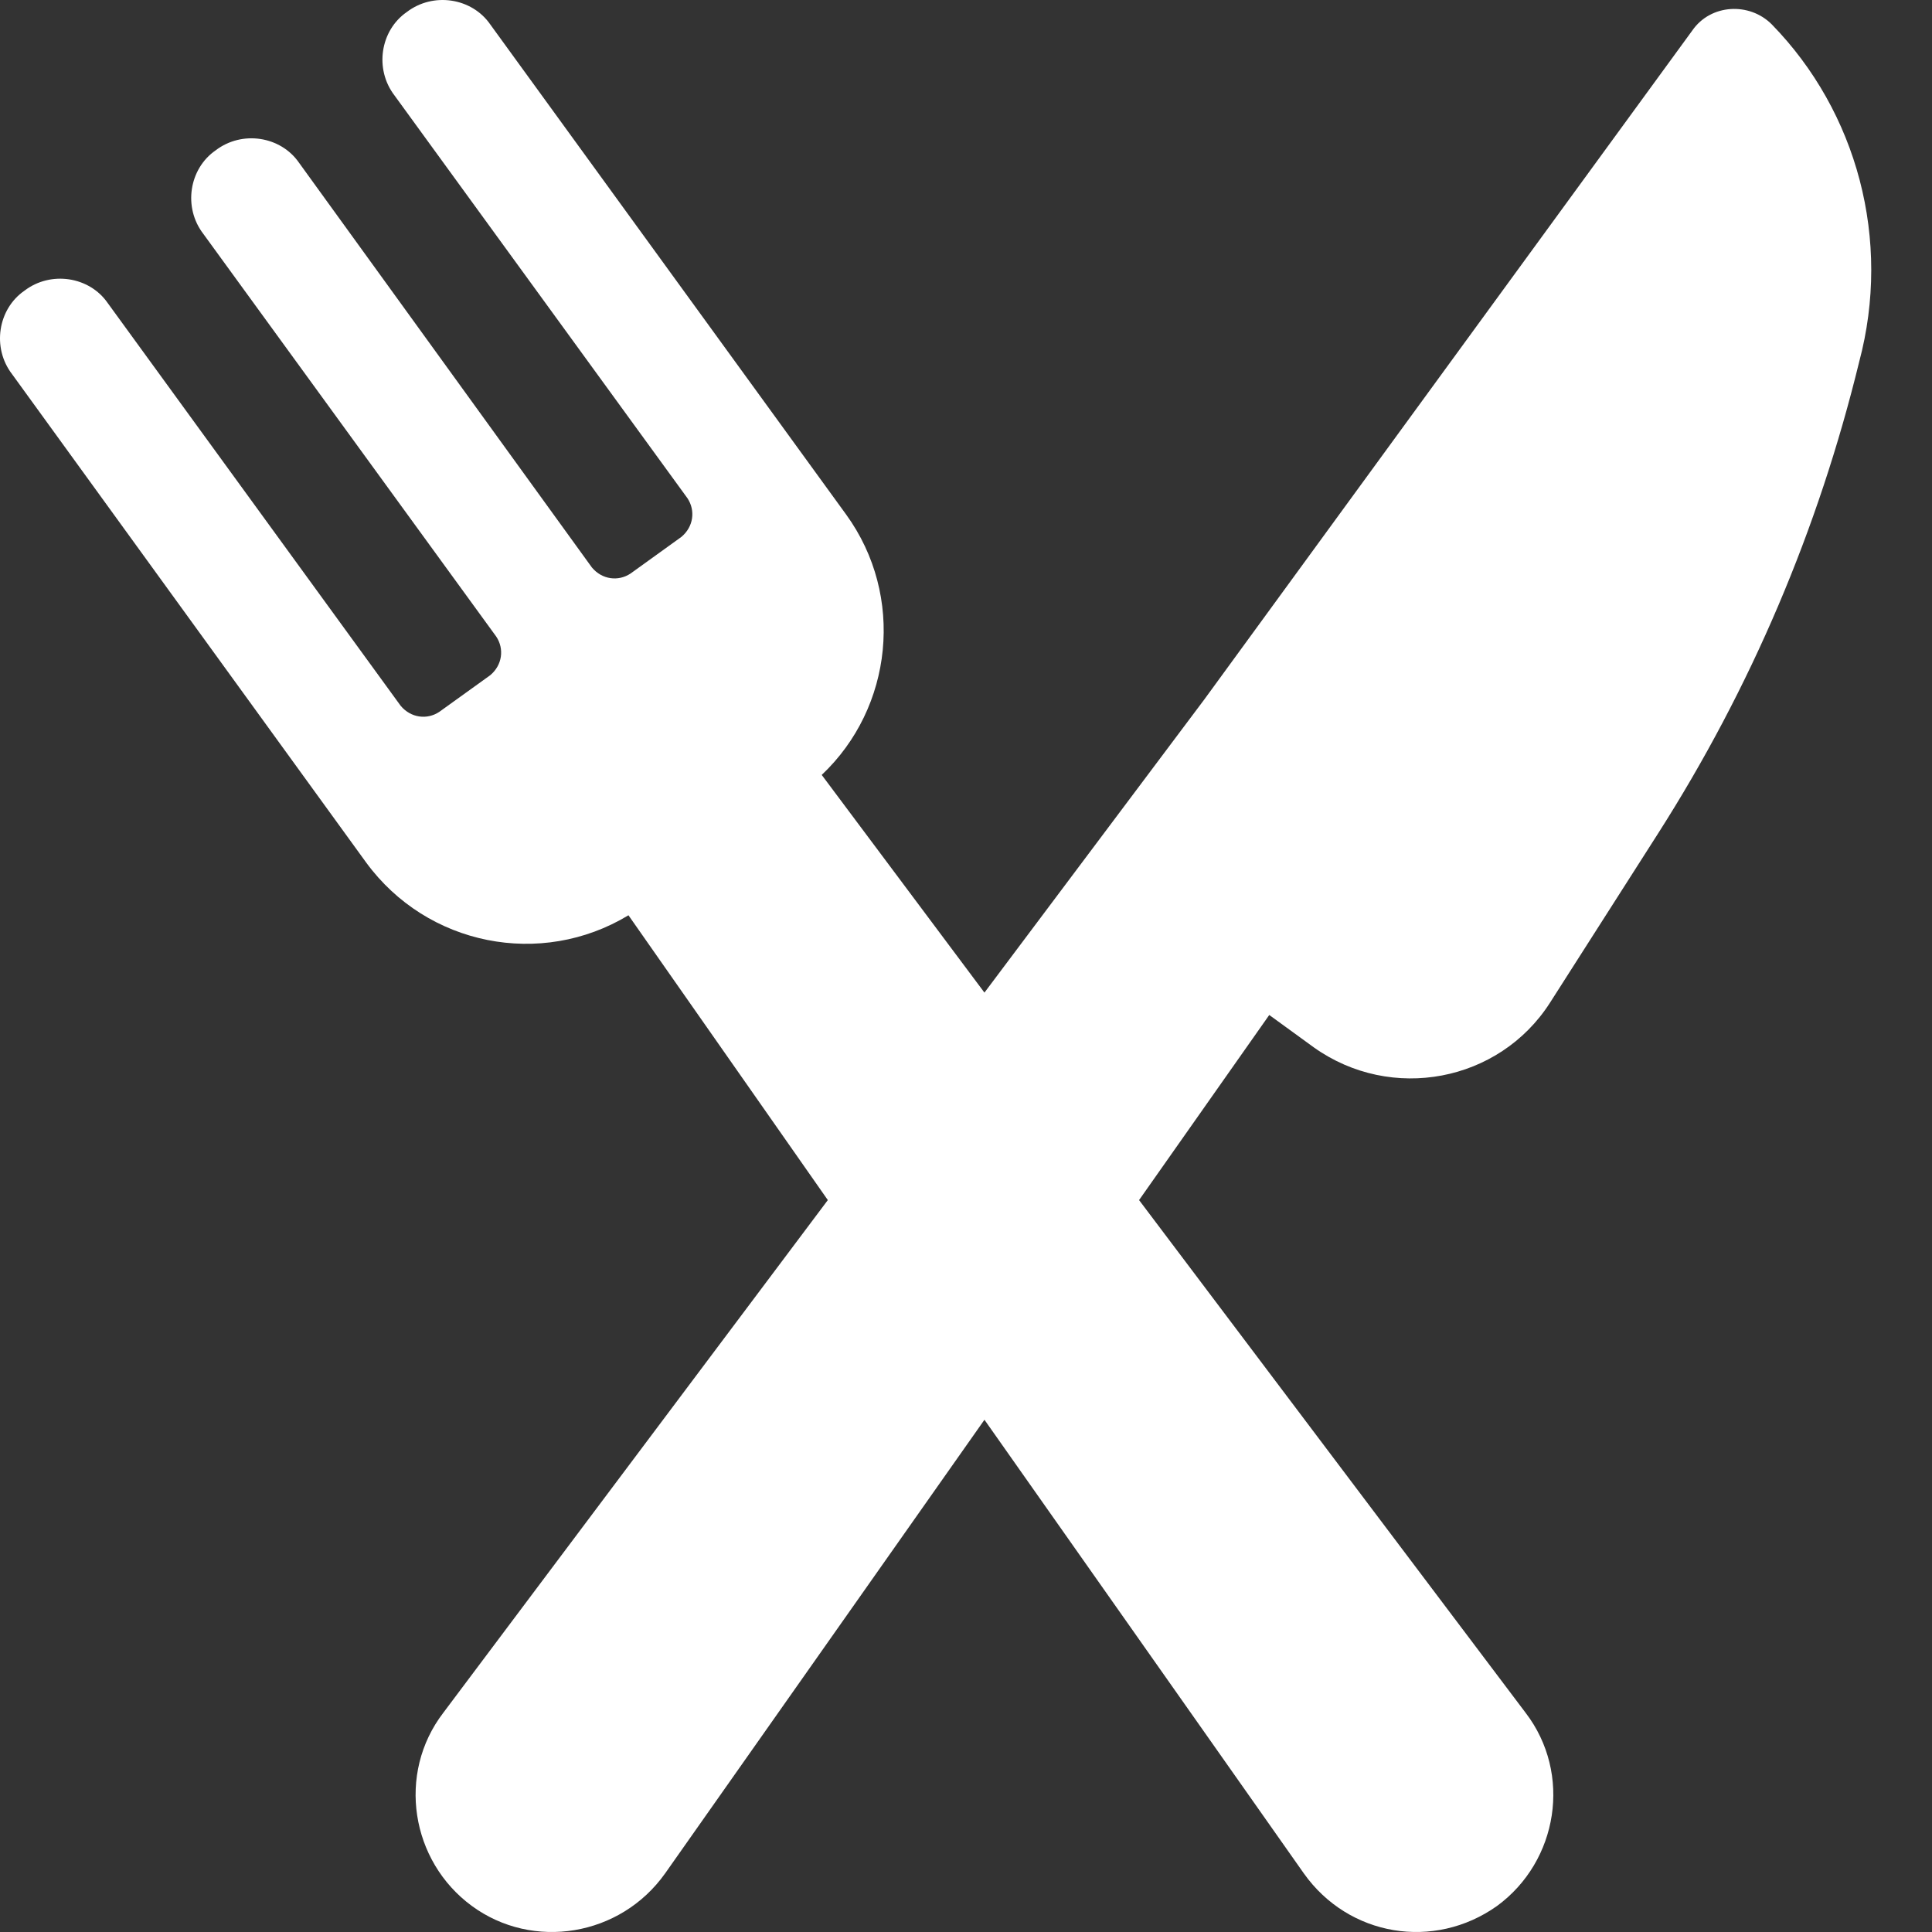 <svg width="31" height="31" viewBox="0 0 31 31" fill="none" xmlns="http://www.w3.org/2000/svg">
<rect x="0" y="0" width="31" height="31" fill="#333333" stroke="none"/>
<path d="M28.428 0.39C28.069 0.031 27.449 0.064 27.155 0.488L19.321 11.227L15.796 15.927L13.185 12.434C14.327 11.357 14.523 9.562 13.577 8.256L7.865 0.39C7.571 -0.034 6.951 -0.132 6.526 0.194C6.102 0.488 6.004 1.108 6.331 1.533L11.031 7.995C11.161 8.191 11.129 8.452 10.933 8.615L10.117 9.203C9.921 9.333 9.66 9.301 9.497 9.105L4.797 2.61C4.503 2.185 3.883 2.087 3.458 2.414C3.034 2.708 2.936 3.328 3.262 3.752L7.963 10.215C8.093 10.411 8.061 10.672 7.865 10.835L7.049 11.422C6.853 11.553 6.592 11.52 6.429 11.325L1.728 4.862C1.435 4.437 0.814 4.34 0.39 4.666C-0.034 4.96 -0.132 5.58 0.194 6.004L5.874 13.838C6.853 15.176 8.681 15.535 10.084 14.686L13.283 19.256L7.114 27.481C6.363 28.46 6.592 29.864 7.571 30.582C8.55 31.3 9.954 31.072 10.672 30.06L15.796 22.781L20.921 30.06C21.639 31.072 23.01 31.3 24.021 30.582C25.001 29.864 25.229 28.46 24.478 27.481L18.277 19.256L20.366 16.286L21.084 16.808C22.324 17.689 24.054 17.363 24.87 16.09L26.6 13.381C28.101 11.031 29.178 8.485 29.831 5.808C30.354 3.85 29.799 1.794 28.428 0.39Z" fill="white"/>
</svg>

